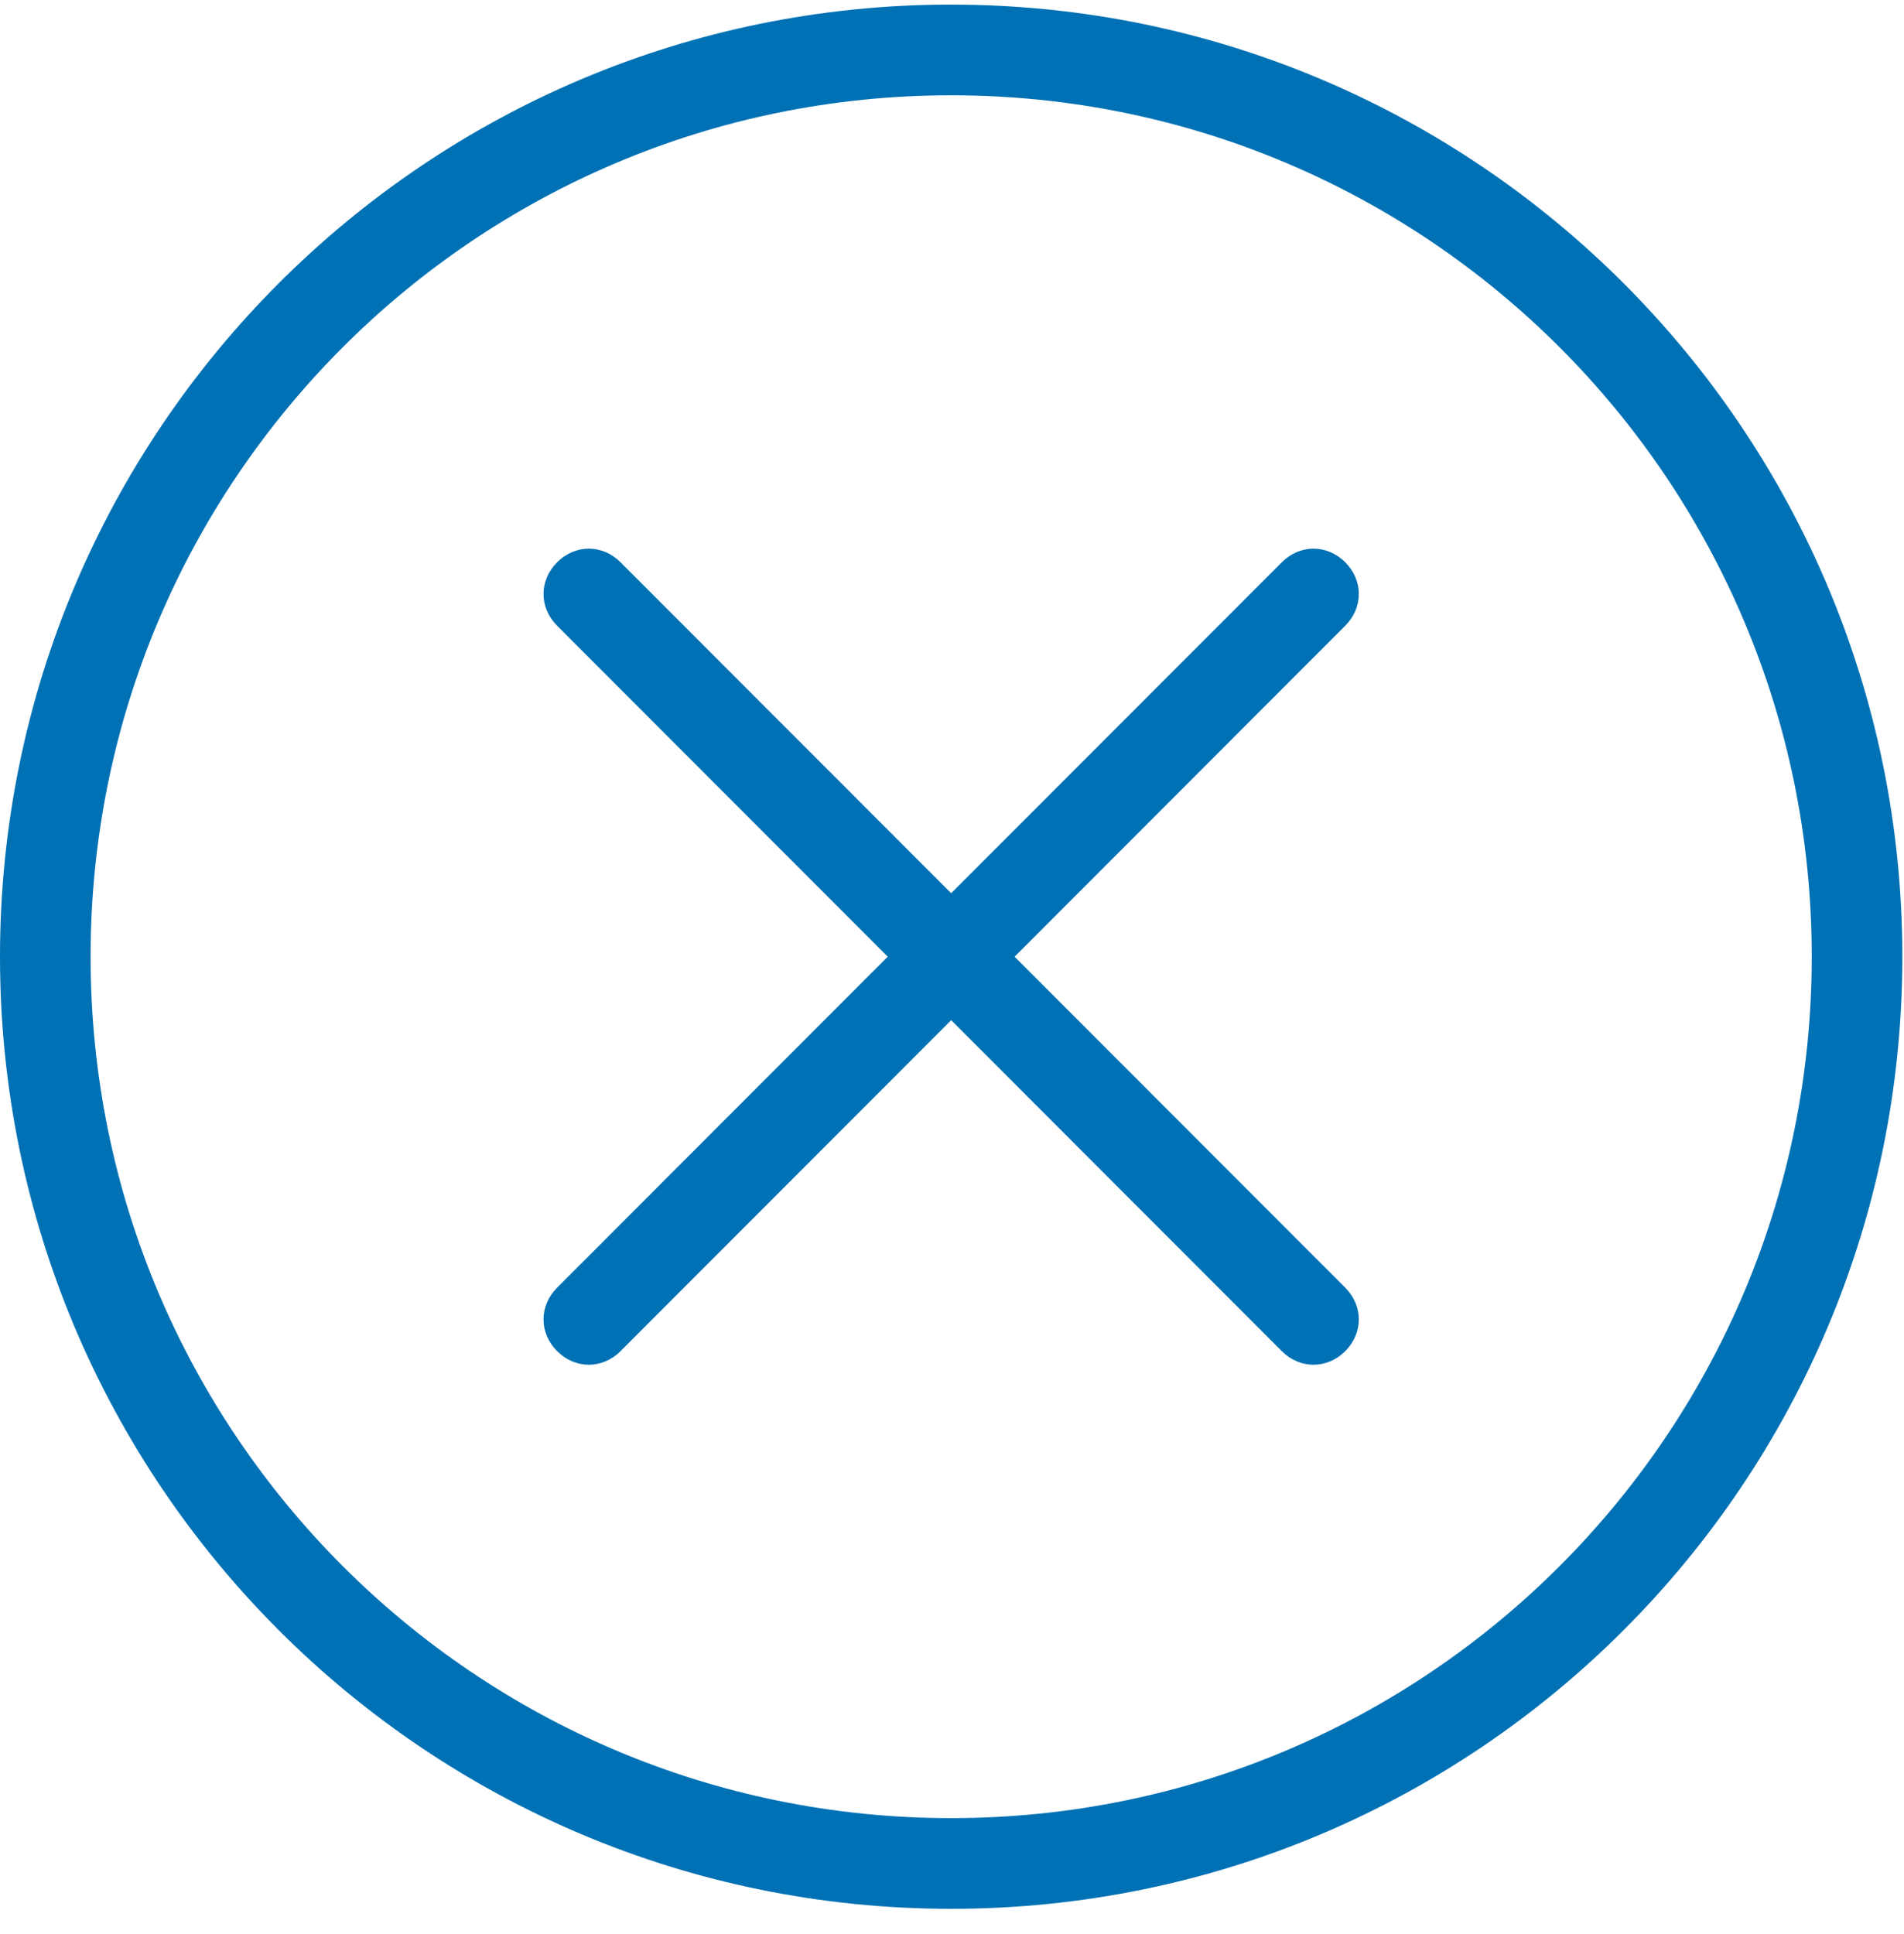 <svg xmlns="http://www.w3.org/2000/svg" width="64" height="65" viewBox="0 0 64 65">
    <g fill="#0071B4" fill-rule="evenodd">
        <path d="M45.218 18.897c-.61-.61-1.523-.61-2.132 0L31.972 30.02 20.858 18.897c-.609-.61-1.523-.61-2.131 0-.61.61-.61 1.523 0 2.133L29.84 32.153 18.727 43.276c-.61.61-.61 1.524 0 2.134.304.304.685.457 1.065.457.38 0 .762-.153 1.066-.457l11.114-11.124L43.086 45.41c.305.304.685.457 1.066.457.38 0 .761-.153 1.066-.457.609-.61.609-1.524 0-2.134L34.104 32.153 45.218 21.03c.609-.61.609-1.524 0-2.133"/>
        <path d="M31.972 61.104c-15.986 0-28.927-12.952-28.927-28.951s12.941-28.95 28.927-28.95c15.986 0 28.927 12.951 28.927 28.95 0 16-12.94 28.951-28.927 28.951m0-60.95C14.312.155 0 14.479 0 32.154c0 17.675 14.311 31.998 31.972 31.998 17.66 0 31.972-14.323 31.972-31.998S49.633.155 31.972.155"/>
    </g>
</svg>
